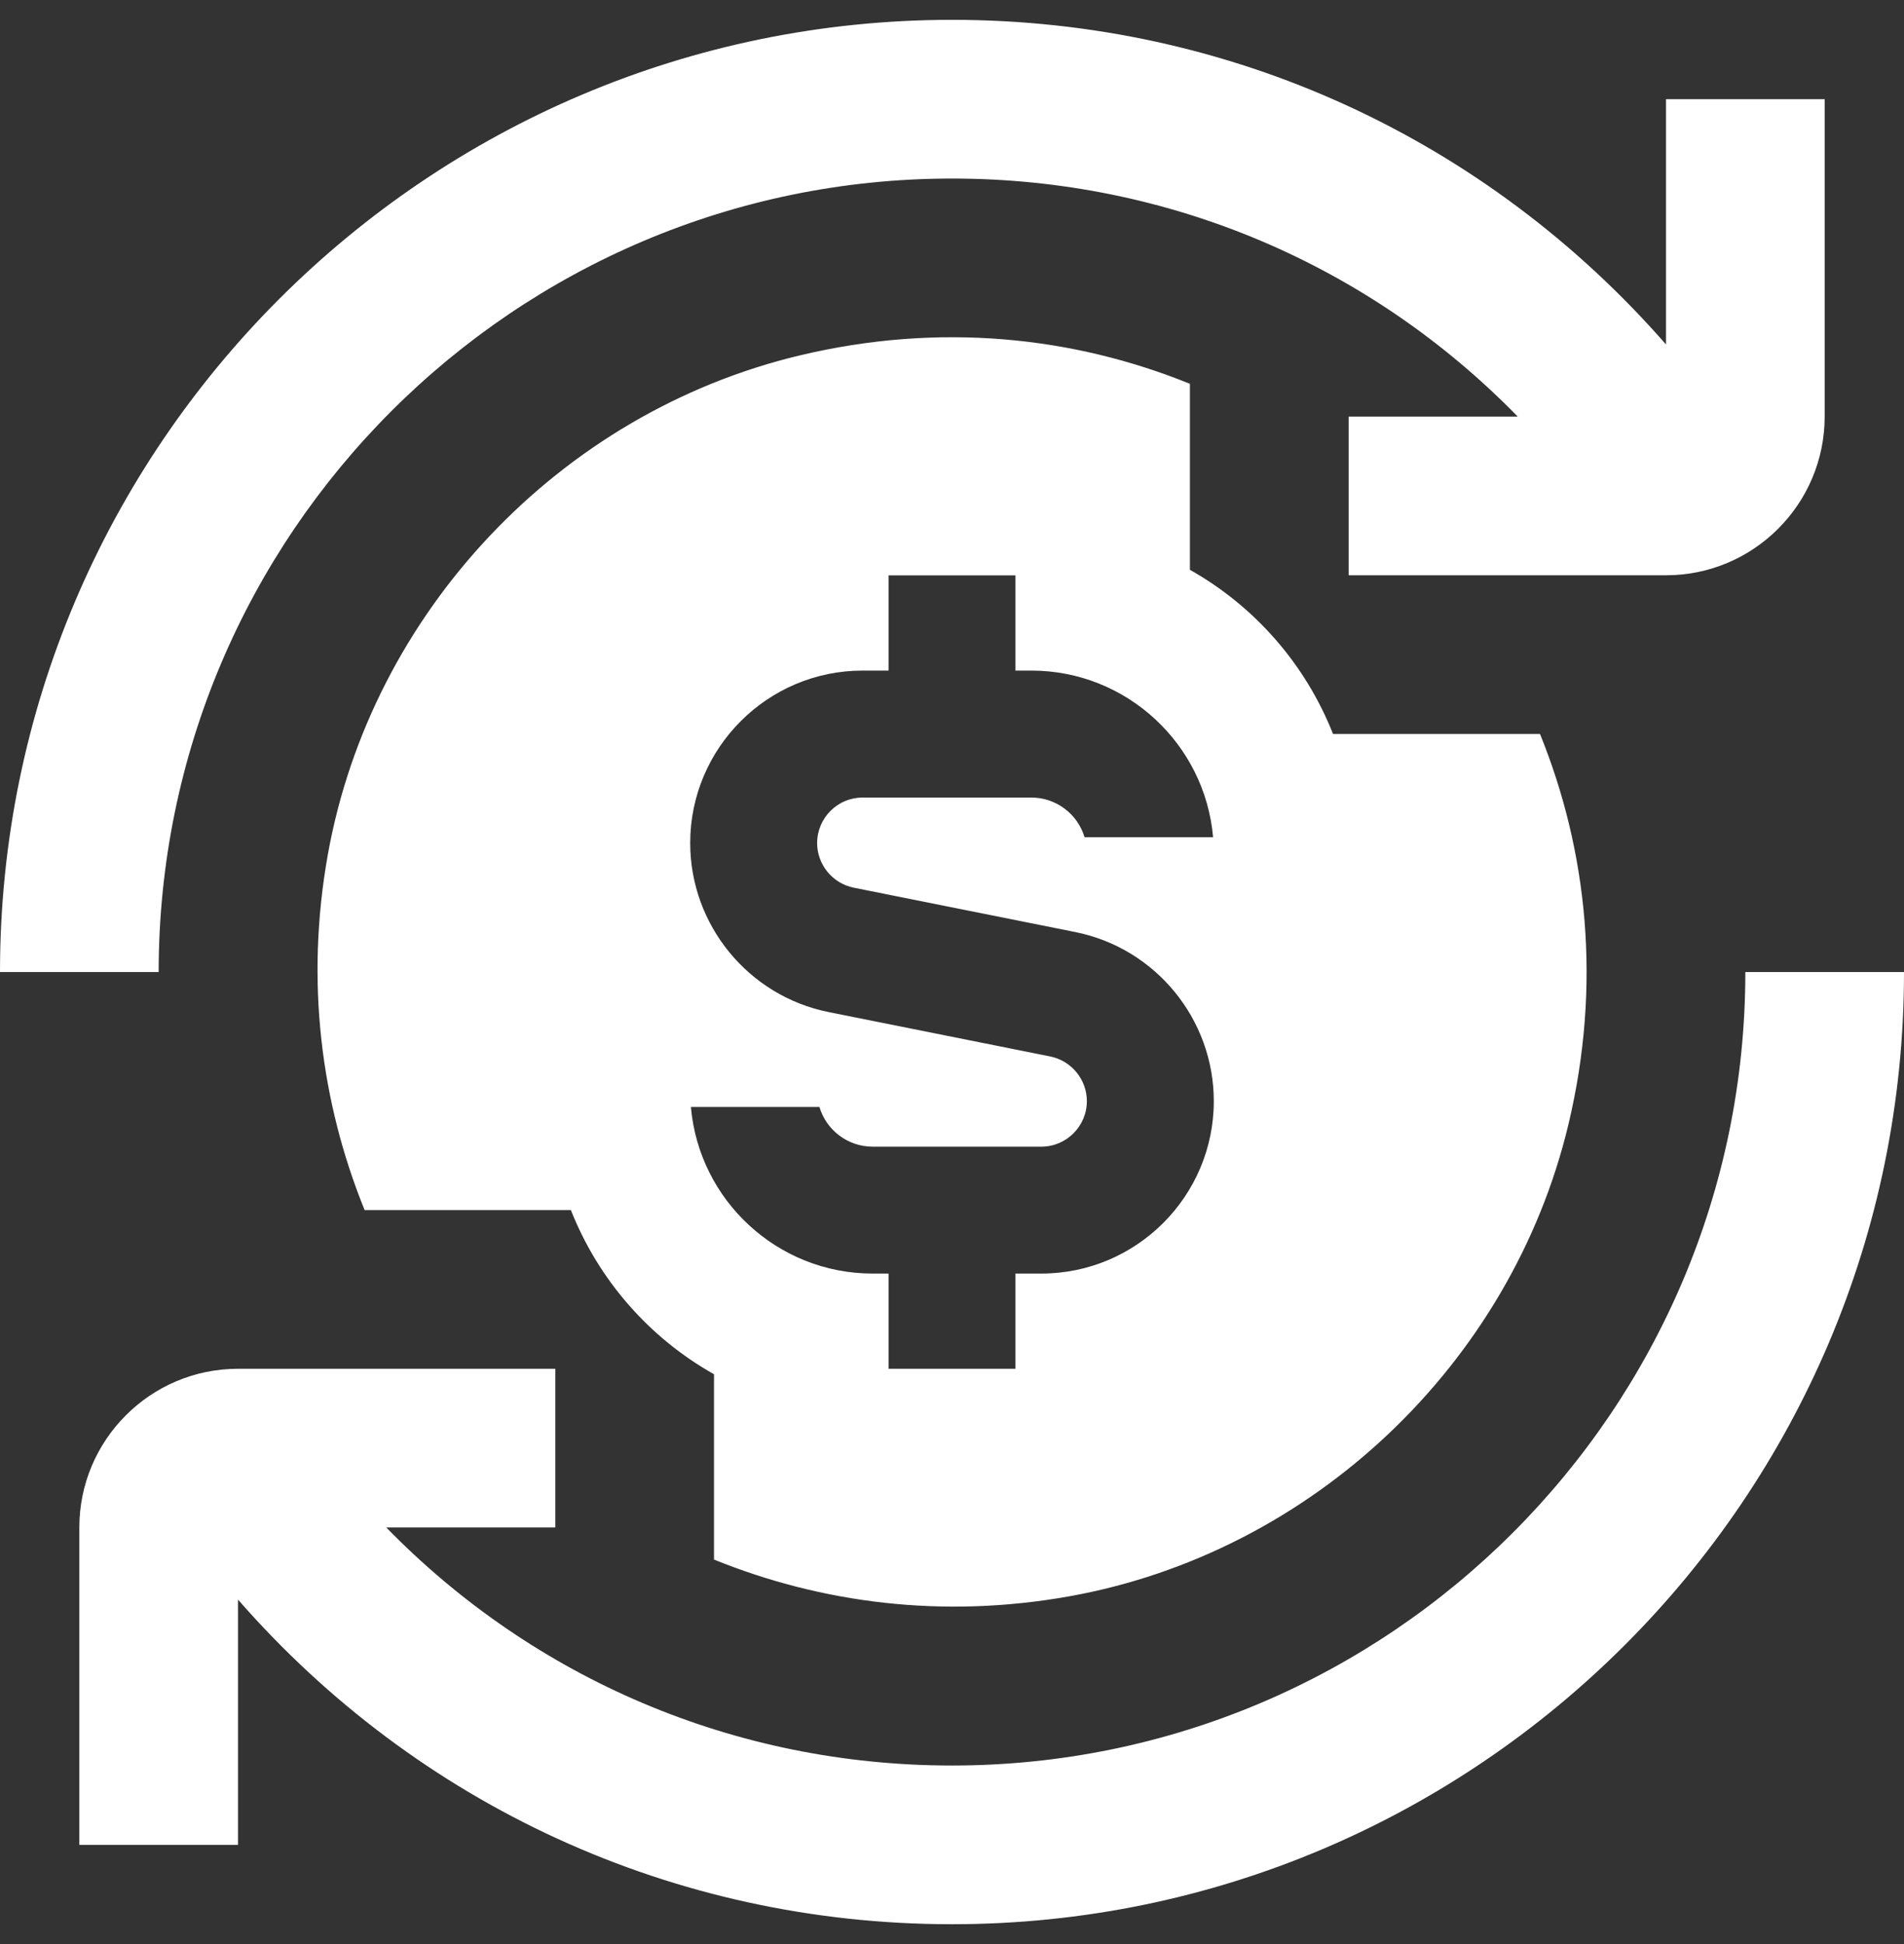 <svg width="48" height="49" viewBox="0 0 48 49" fill="none" xmlns="http://www.w3.org/2000/svg">
<rect x="0" y="0" width="48" height="49" fill="#333333" stroke="none"/>
<g clip-path="url(#clip0_8375_3666)">
<path d="M4 24.5H0C0 11.266 10.766 0.5 24 0.5C31.034 0.5 37.486 3.518 42 8.682V2.5H46V10.5C46 12.706 44.206 14.5 42 14.5H34V10.5H38.262C34.55 6.696 29.484 4.5 24 4.5C12.972 4.5 4 13.472 4 24.5ZM18 39.308V34.638C16.366 33.718 15.088 32.26 14.392 30.5H9.192C8.096 27.8 7.692 24.744 8.264 21.544C9.358 15.428 14.112 10.404 20.154 8.96C23.68 8.116 27.052 8.48 29.998 9.674V14.362C31.632 15.282 32.91 16.74 33.606 18.5H38.824C40.018 21.446 40.382 24.816 39.54 28.342C38.096 34.382 33.076 39.138 26.962 40.234C23.76 40.808 20.702 40.404 17.998 39.308H18ZM22 32.1H22.4V34.5H25.6V32.1H26.252C28.65 32.1 30.6 30.15 30.6 27.754C30.6 25.688 29.132 23.896 27.106 23.492L21.522 22.374C20.988 22.266 20.6 21.792 20.6 21.25C20.6 20.618 21.114 20.102 21.746 20.102H26C26.632 20.102 27.17 20.524 27.342 21.102H30.582C30.378 18.752 28.402 16.902 26 16.902H25.6V14.502H22.4V16.902H21.746C19.35 16.902 17.4 18.852 17.4 21.248C17.4 23.314 18.868 25.106 20.894 25.51L26.476 26.628C27.012 26.736 27.4 27.21 27.4 27.754C27.4 28.386 26.884 28.902 26.252 28.902H22C21.368 28.902 20.83 28.48 20.658 27.902H17.418C17.622 30.252 19.598 32.1 22 32.1ZM44 24.5C44 35.528 35.028 44.5 24 44.5C18.516 44.5 13.45 42.304 9.738 38.5H14V34.5H6C3.794 34.5 2 36.294 2 38.5V46.5H6V40.318C10.514 45.482 16.966 48.5 24 48.5C37.234 48.5 48 37.734 48 24.5H44Z" fill="white"/>
</g>
<defs>
<clipPath id="clip0_8375_3666">
<rect width="48" height="48" fill="white" transform="translate(0 0.5)"/>
</clipPath>
</defs>
</svg>
